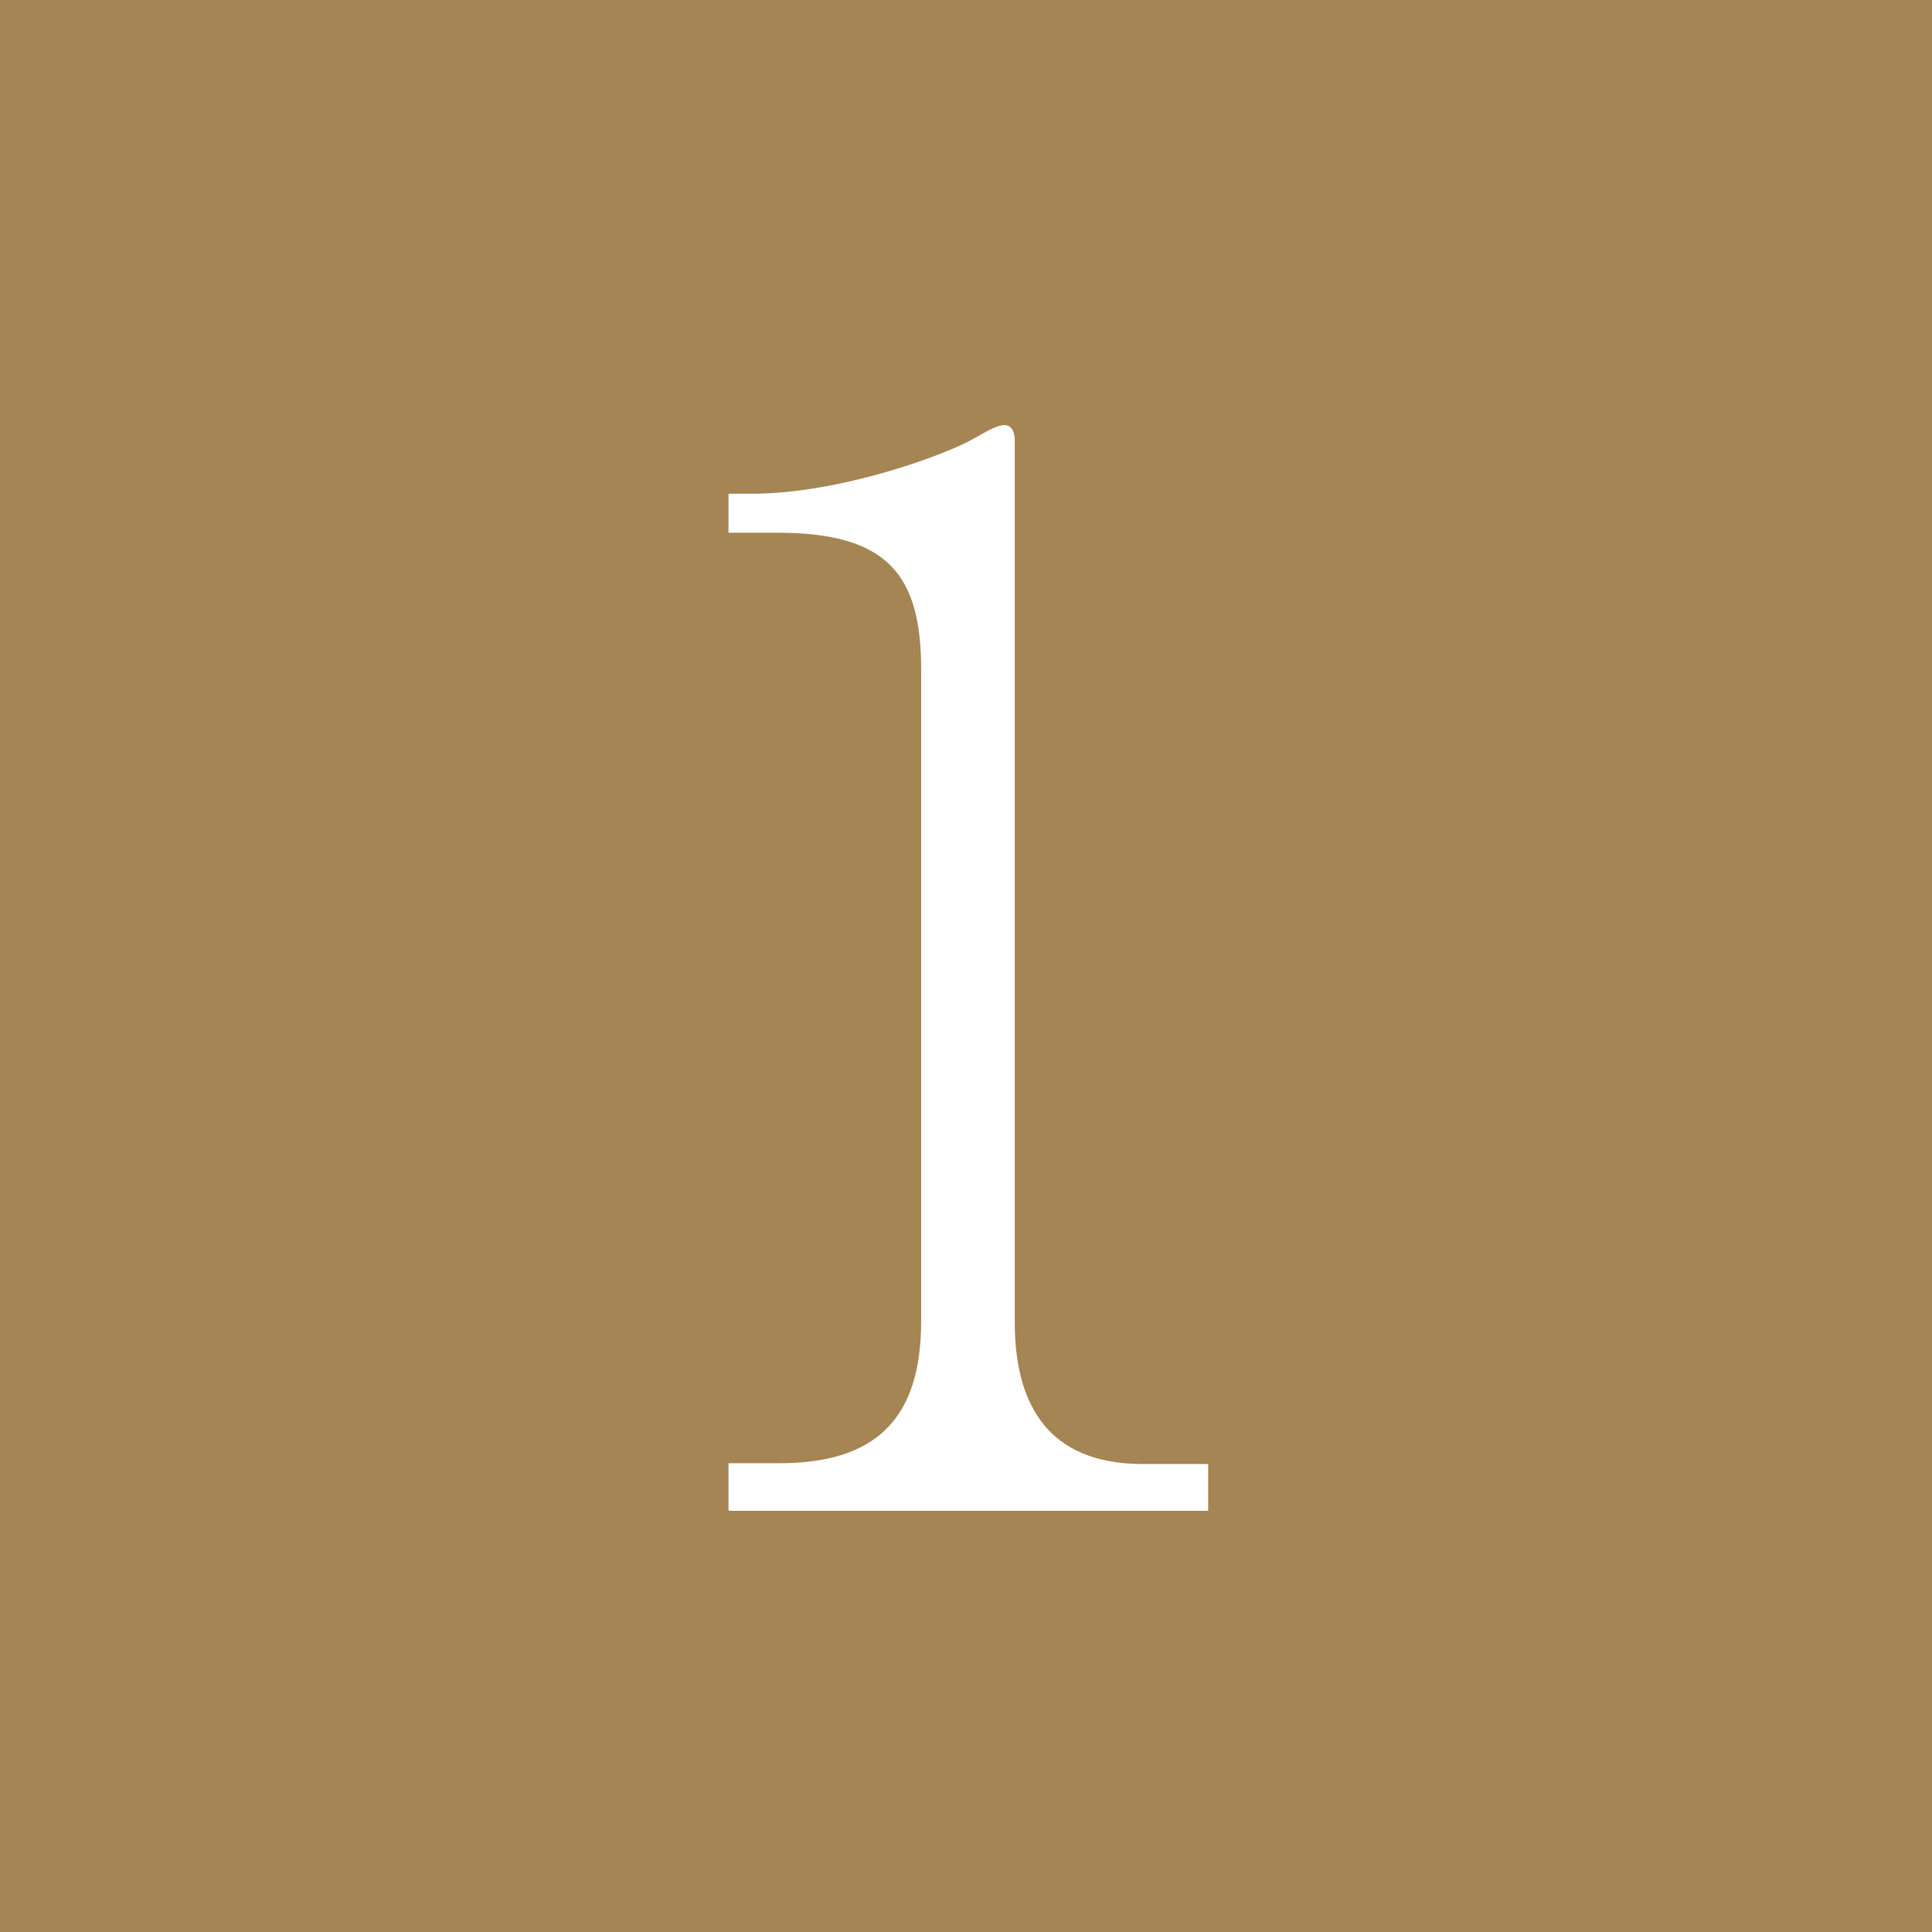 <?xml version="1.0" encoding="UTF-8"?><svg id="_イヤー_2" xmlns="http://www.w3.org/2000/svg" viewBox="0 0 24.77 24.77"><defs><style>.cls-1{fill:#fff;}.cls-2{fill:#a58553;}</style></defs><g id="_イヤー_6"><g><rect class="cls-2" width="24.77" height="24.77"/><path class="cls-1" d="M9.34,19.36v-.6h.65c1.23,0,1.82-.56,1.82-1.82V8.58c0-1.21-.43-1.75-1.84-1.75h-.63v-.5h.3c1.13,0,2.49-.5,2.85-.71,.13-.07,.28-.17,.39-.17,.09,0,.13,.09,.13,.19v11.31c0,1.06,.43,1.82,1.64,1.82h.84v.6h-6.14Z"/></g></g></svg>
